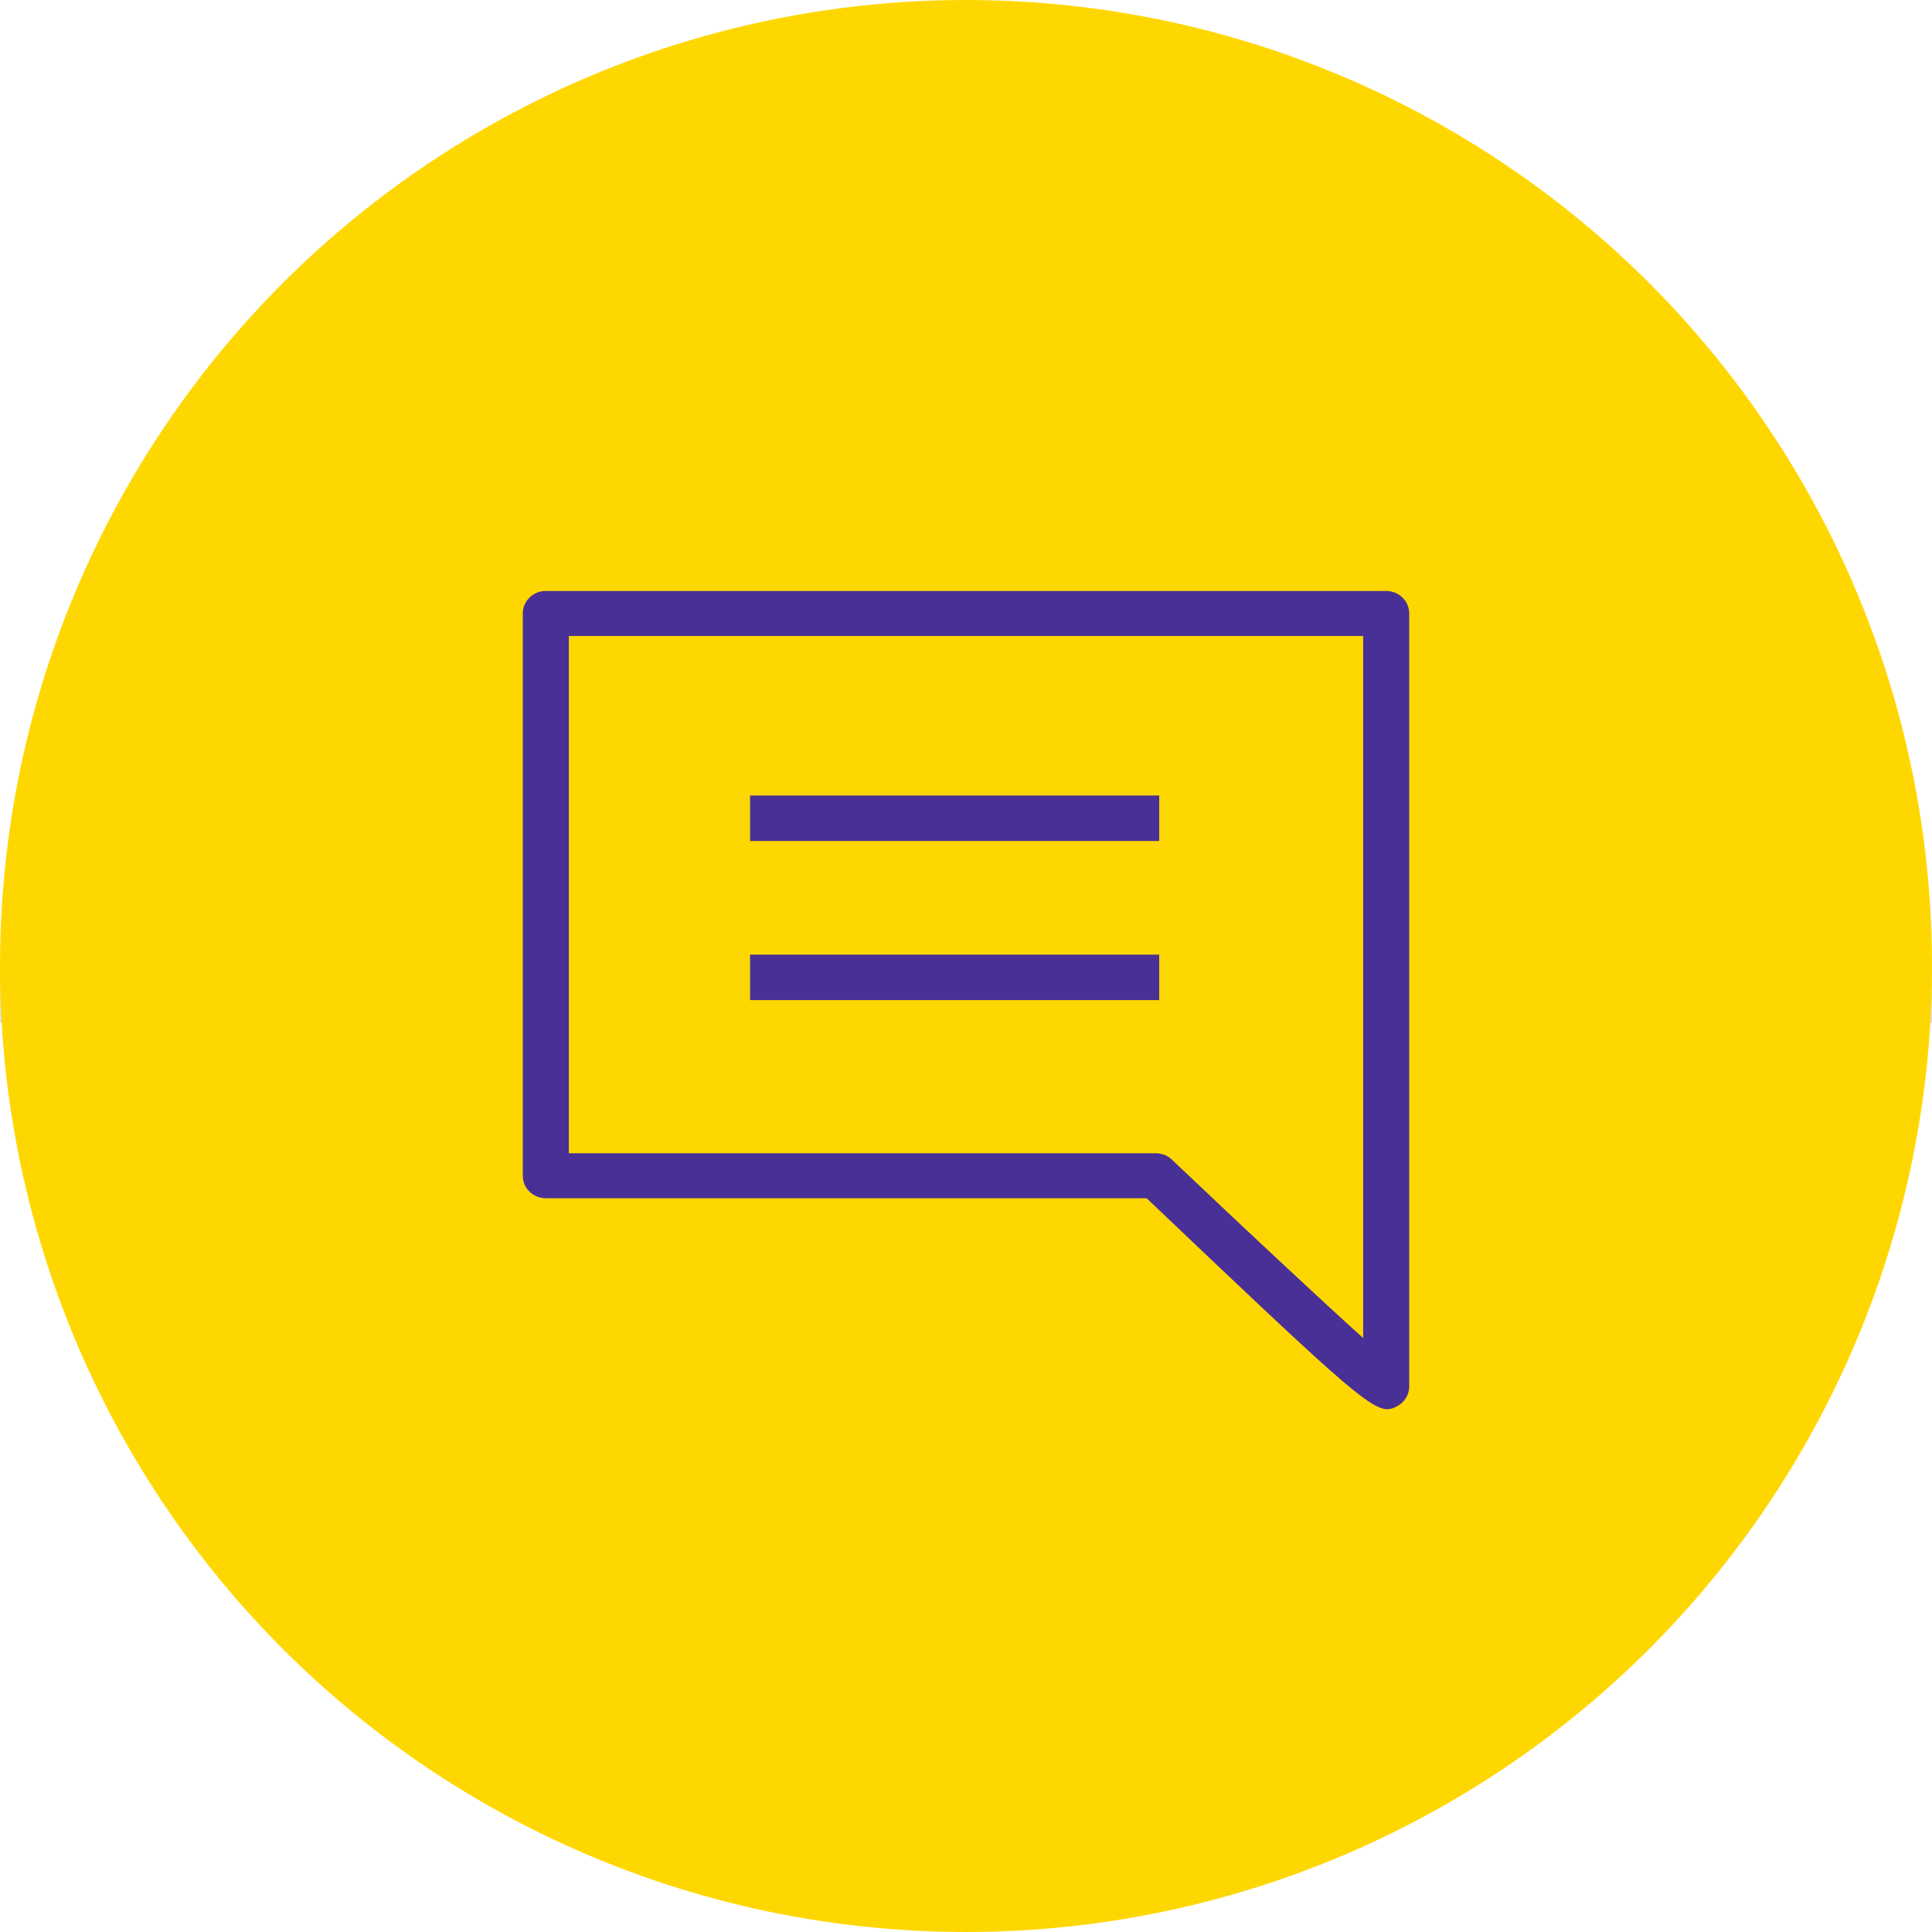 <?xml version="1.0" encoding="UTF-8"?>
<svg width="85px" height="85px" viewBox="0 0 85 85" version="1.1" xmlns="http://www.w3.org/2000/svg" xmlns:xlink="http://www.w3.org/1999/xlink">
    <!-- Generator: Sketch 46.2 (44496) - http://www.bohemiancoding.com/sketch -->
    <title>Oval 8</title>
    <desc>Created with Sketch.</desc>
    <defs></defs>
    <g id="Page-1" stroke="none" stroke-width="1" fill="none" fill-rule="evenodd">
        <g id="Home-page-v2-Copy-10" transform="translate(-678, -3443)">
            <g id="feedback-" transform="translate(0, 3439)">
                <rect id="Rectangle-4" x="0" y="0" width="1440" height="601"></rect>
            </g>
            <path d="M149.5,3487 L1290.5,3487" id="Line" stroke="#E0E0E0" stroke-width="2" stroke-linecap="square"></path>
            <circle id="Oval-8" fill="#FFD700" cx="720.5" cy="3485.5" r="42.5"></circle>
            <g id="noun_1155332_cc" transform="translate(701, 3469)" fill-rule="nonzero" fill="#493097">
                <path d="M39,34.986 L39,0.99 C39,0.443 38.546,0 37.987,0 L1.013,0 C0.454,0 0,0.443 0,0.99 L0,25.728 C0,26.275 0.454,26.718 1.013,26.718 L27.447,26.718 C35.632,34.501 37.227,36 38.038,36 C38.188,35.994 38.335,35.95 38.463,35.871 C38.797,35.697 39.005,35.356 39,34.986 Z M36.974,32.868 C35.054,31.141 31.656,27.96 28.561,25.021 C28.373,24.841 28.12,24.74 27.857,24.739 L2.026,24.739 L2.026,1.979 L36.974,1.979 L36.974,32.868 Z" id="Shape"></path>
                <rect id="Rectangle-path" x="10" y="9" width="18" height="2"></rect>
                <rect id="Rectangle-path" x="10" y="16" width="18" height="2"></rect>
            </g>
        </g>
    </g>
</svg>